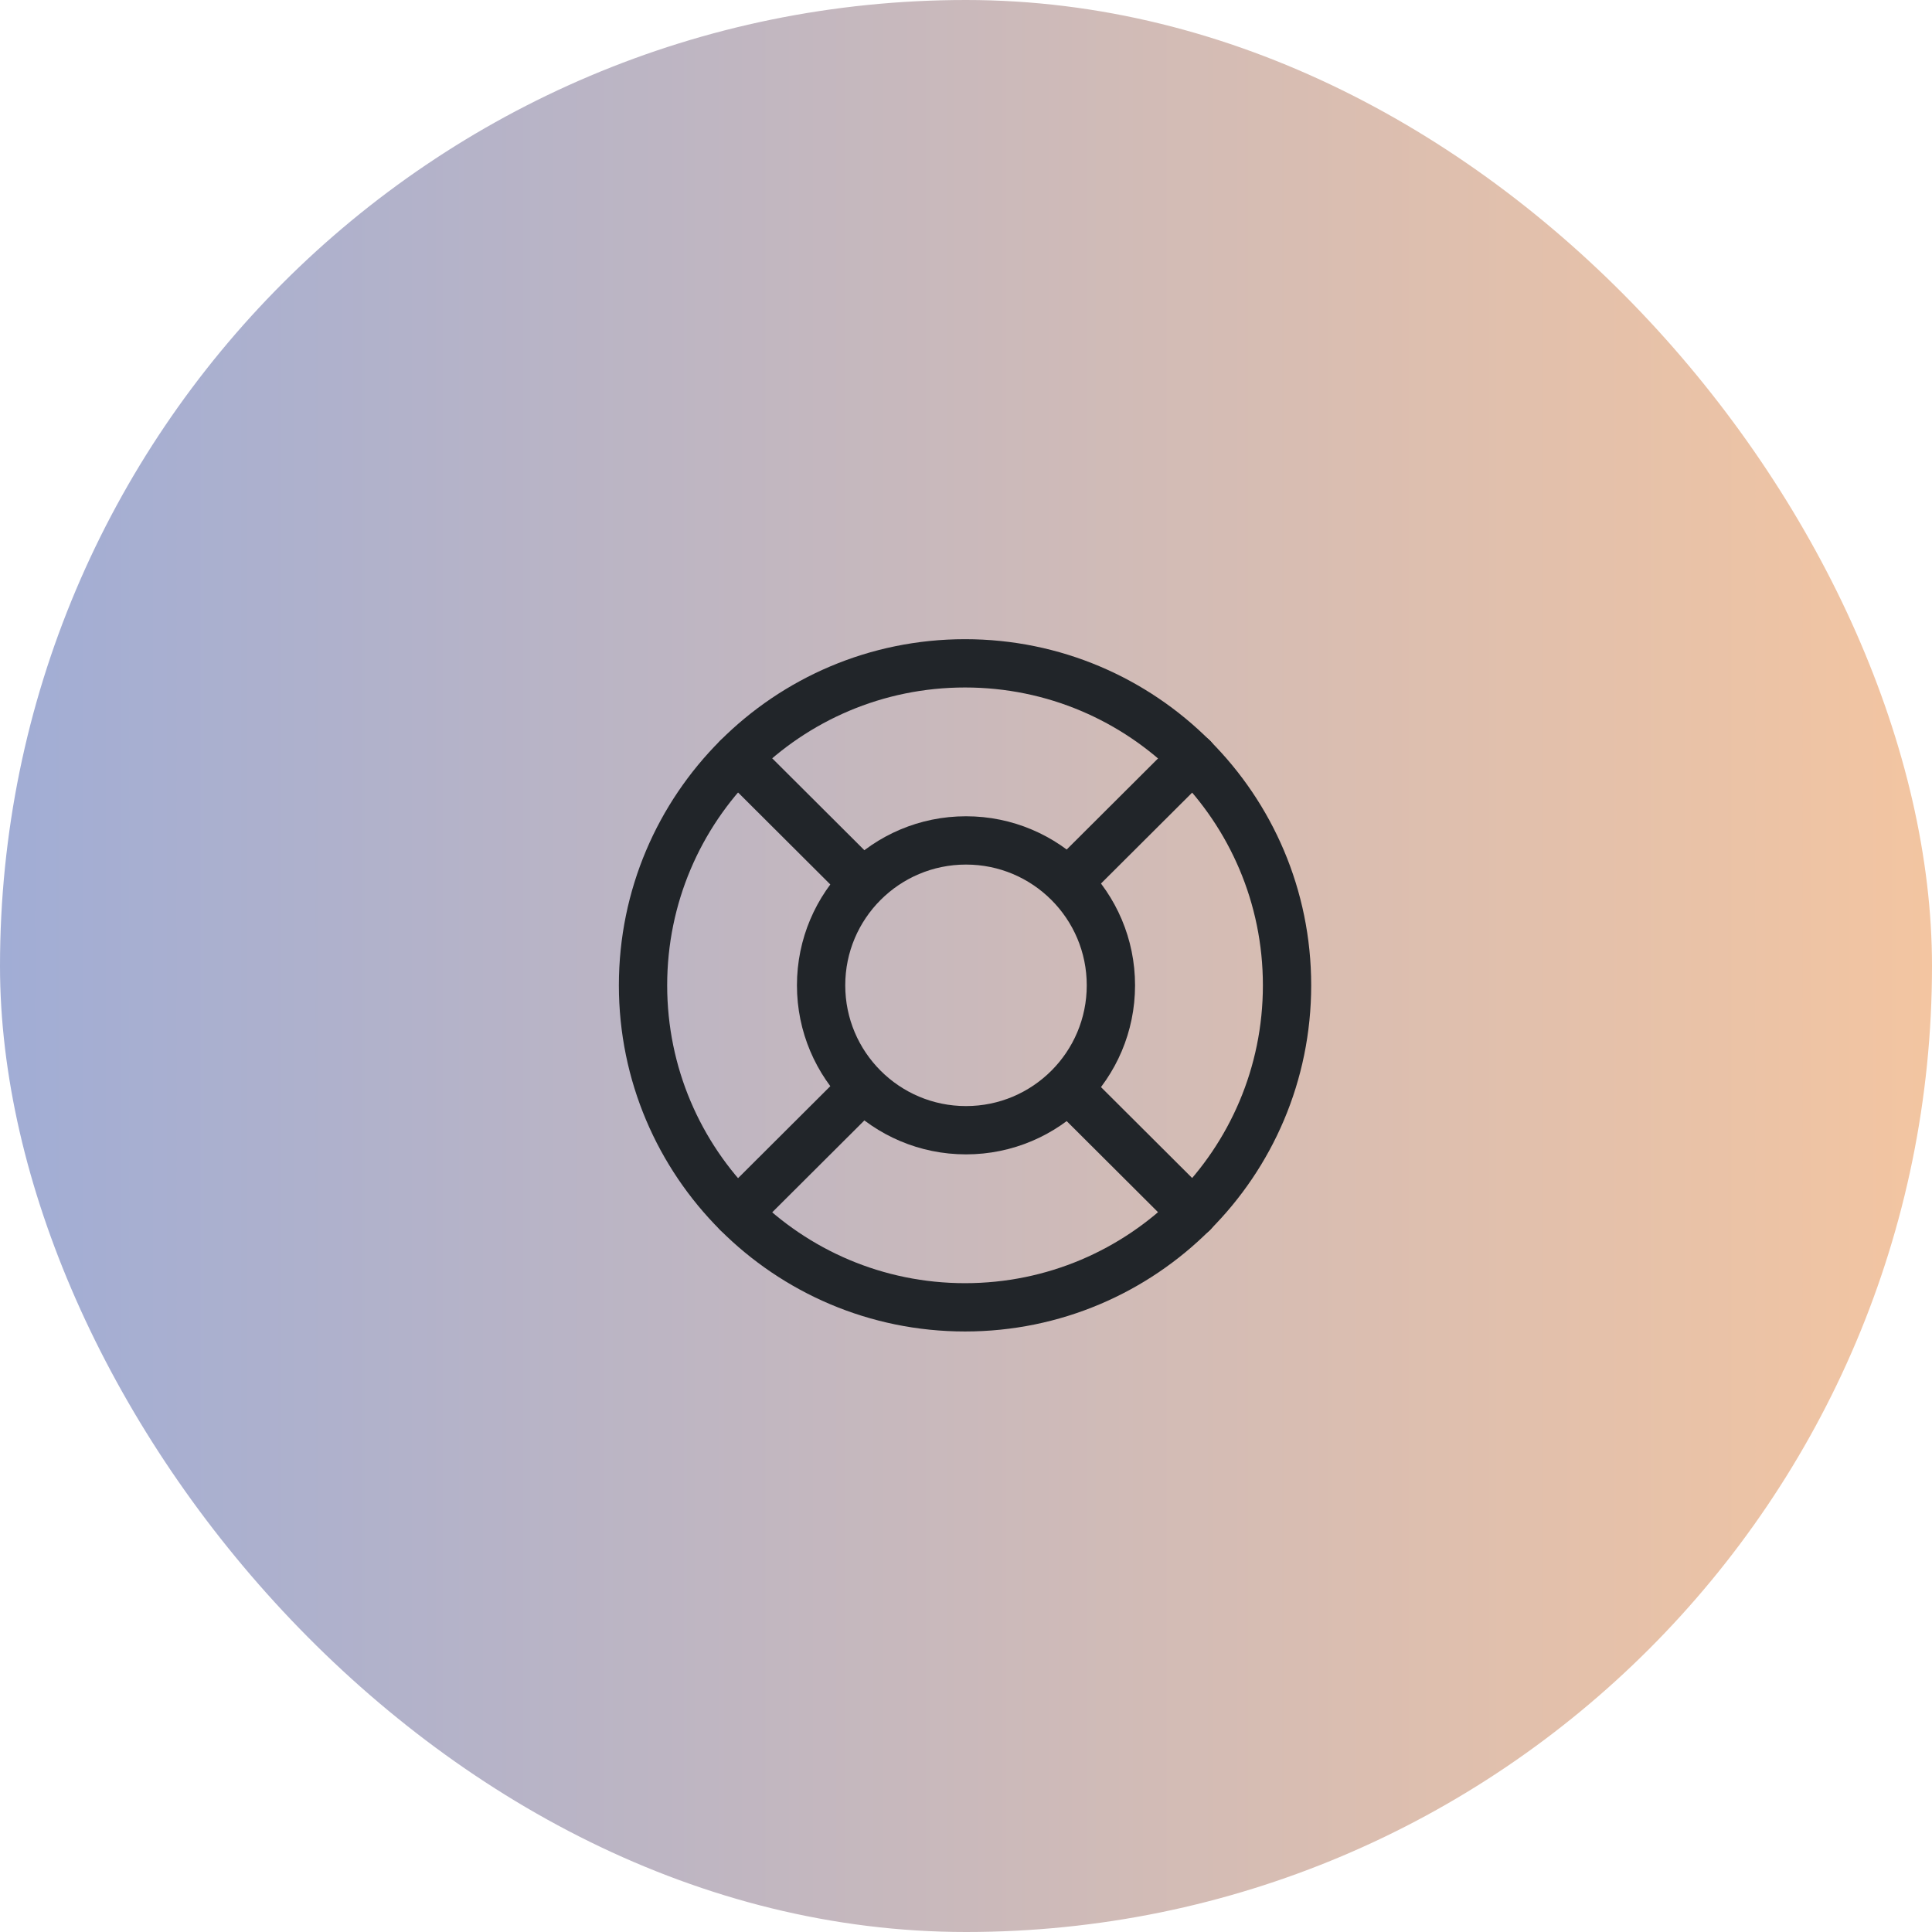 <svg width="100" height="100" viewBox="0 0 100 100" fill="none" xmlns="http://www.w3.org/2000/svg">
<rect width="100" height="100" rx="50" fill="url(#paint0_linear_993_1982)"/>
<path d="M49.95 67.667C59.155 67.667 66.617 60.205 66.617 51C66.617 41.795 59.155 34.334 49.95 34.334C40.745 34.334 33.283 41.795 33.283 51C33.283 60.205 40.745 67.667 49.95 67.667Z" stroke="#212529" stroke-width="2.5" stroke-linecap="round" stroke-linejoin="round"/>
<path d="M50 58.5C54.142 58.5 57.5 55.142 57.5 51C57.5 46.858 54.142 43.5 50 43.5C45.858 43.5 42.5 46.858 42.5 51C42.5 55.142 45.858 58.5 50 58.5Z" stroke="#212529" stroke-width="2.5" stroke-linecap="round" stroke-linejoin="round"/>
<path d="M38.166 39.217L44.066 45.1" stroke="#212529" stroke-width="2.5" stroke-linecap="round" stroke-linejoin="round"/>
<path d="M38.166 62.783L44.066 56.9" stroke="#212529" stroke-width="2.5" stroke-linecap="round" stroke-linejoin="round"/>
<path d="M61.75 62.783L55.85 56.9" stroke="#212529" stroke-width="2.5" stroke-linecap="round" stroke-linejoin="round"/>
<path d="M61.75 39.217L55.85 45.1" stroke="#212529" stroke-width="2.5" stroke-linecap="round" stroke-linejoin="round"/>
<defs>
<linearGradient id="paint0_linear_993_1982" x1="100" y1="50" x2="0" y2="50" gradientUnits="userSpaceOnUse">
<stop stop-color="#F3C5A1"/>
<stop offset="1" stop-color="#A1ADD5"/>
</linearGradient>
</defs>
</svg>

